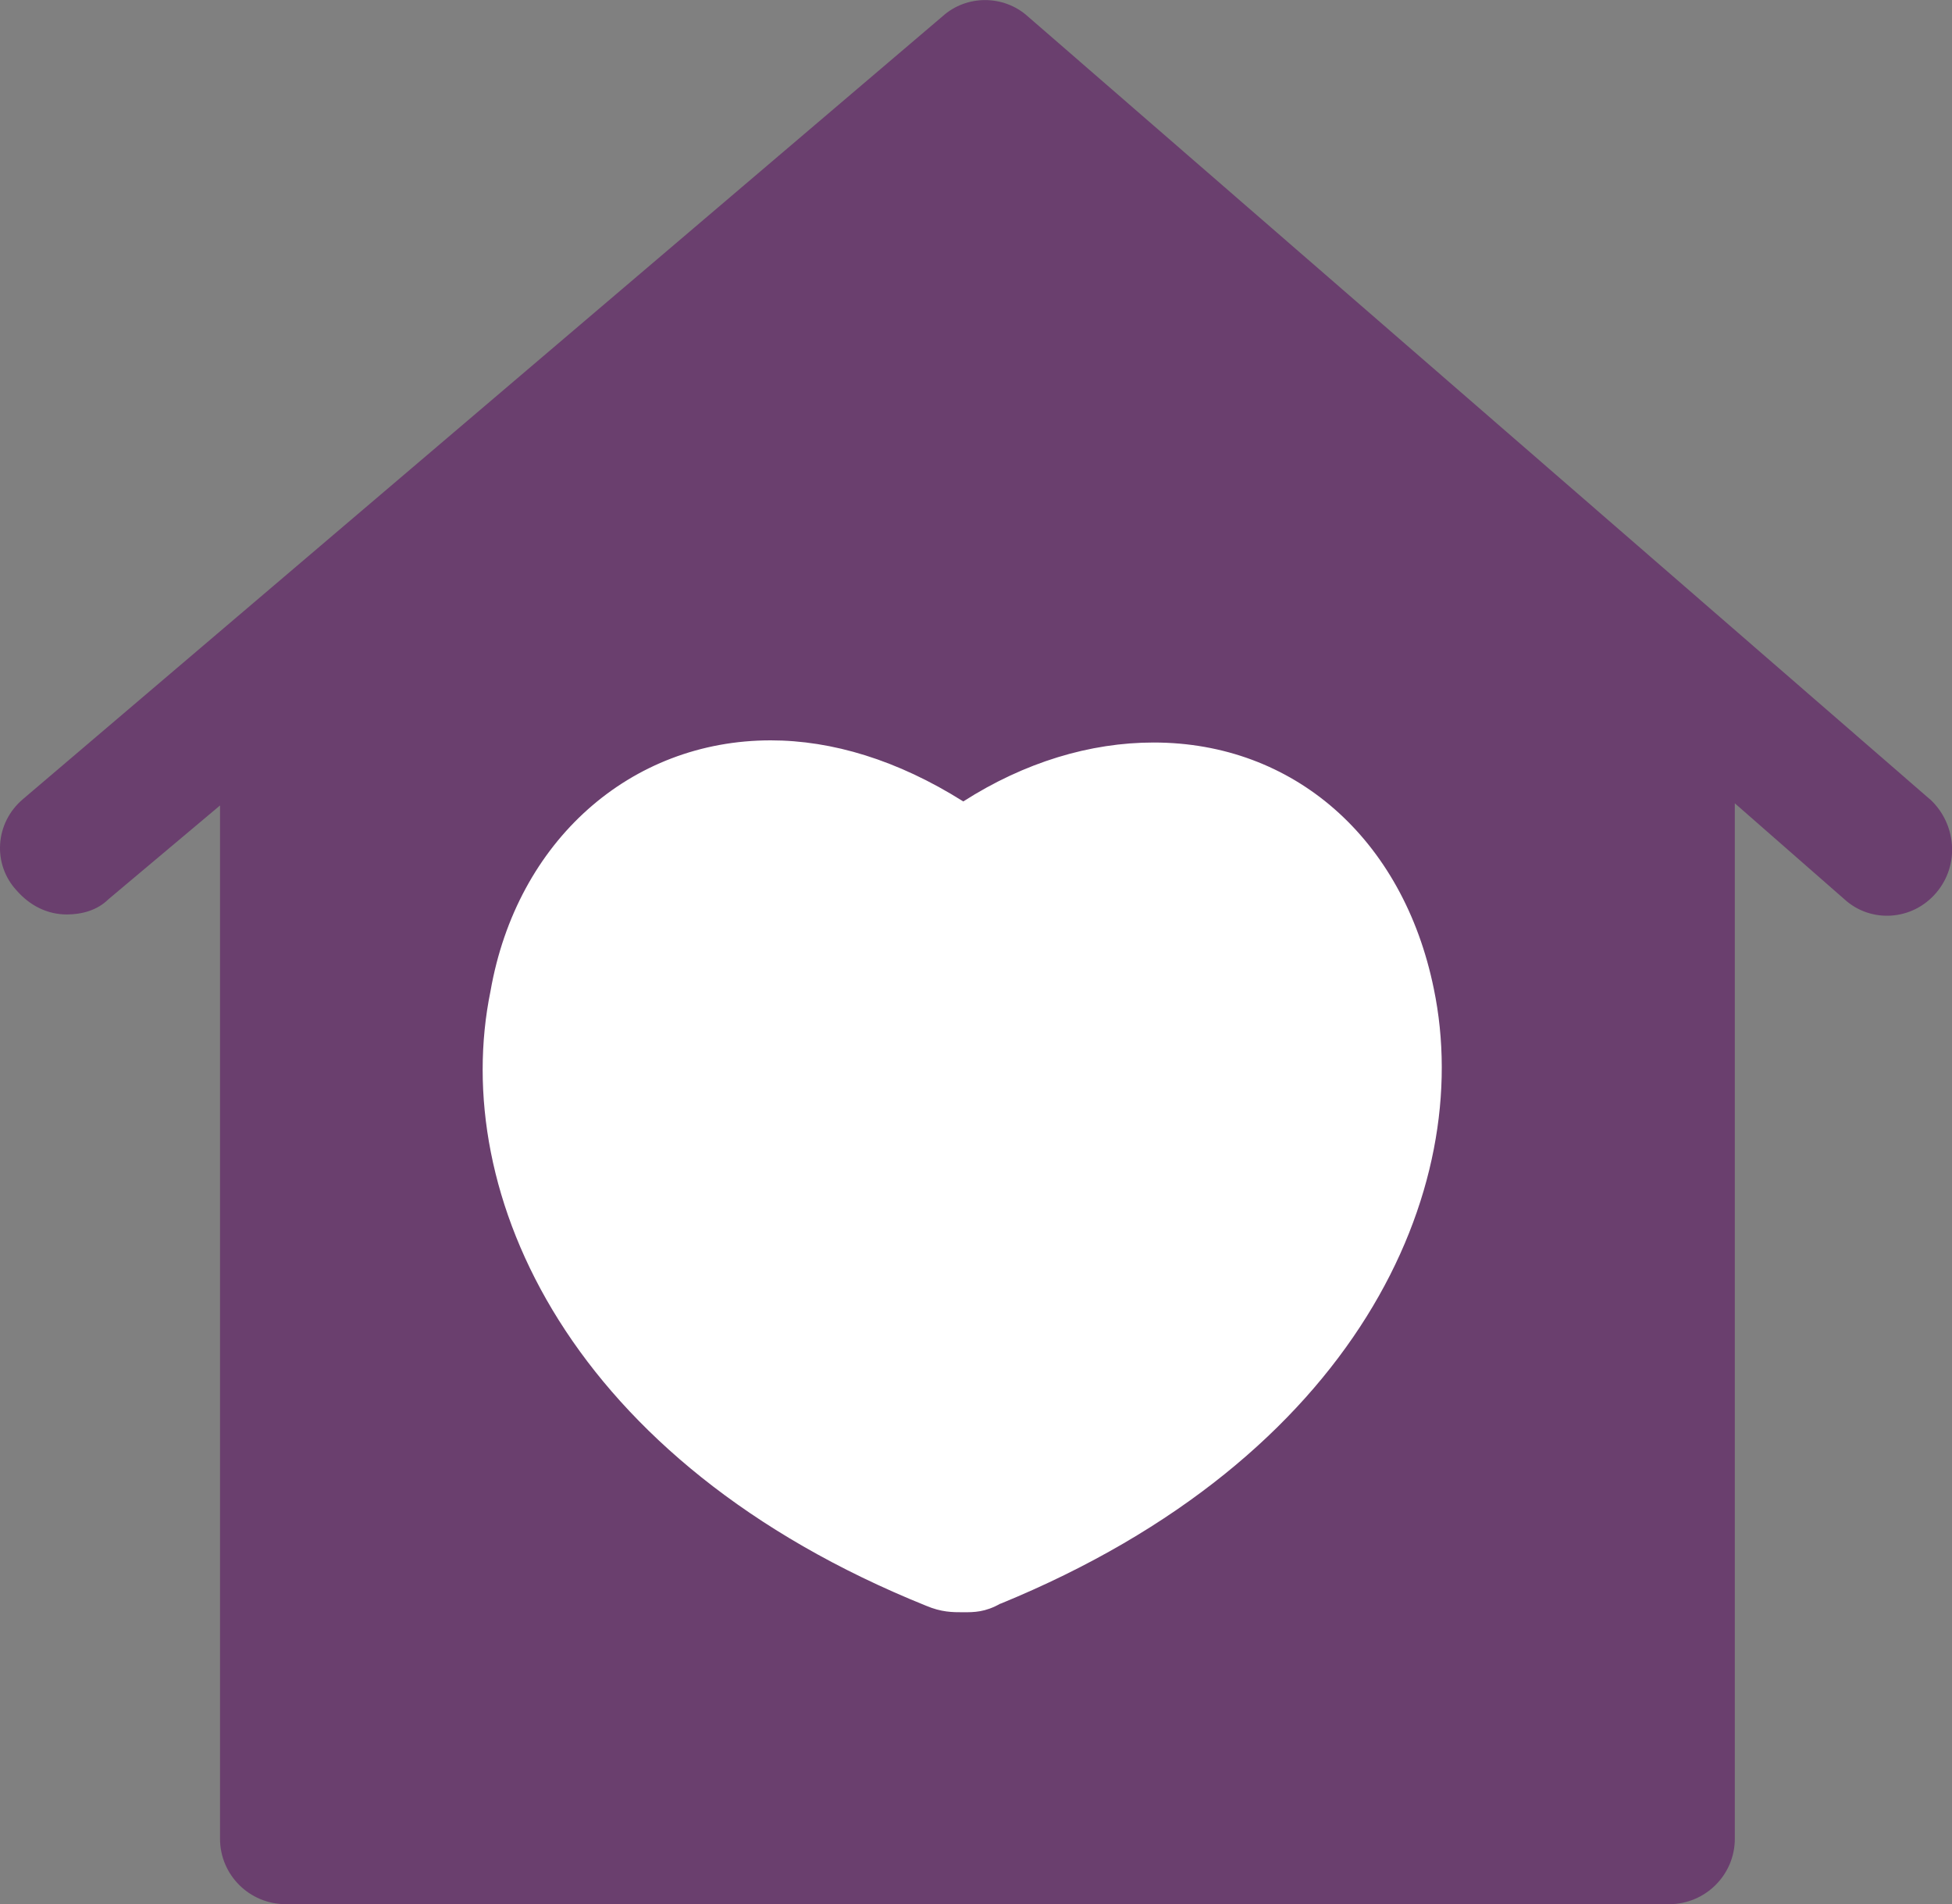 <svg width="121" height="118" viewBox="0 0 121 118" fill="none" xmlns="http://www.w3.org/2000/svg">
<rect x="0" y="0" width="121" height="118" fill="#808080" stroke="none"/>
<g clip-path="url(#clip0_709_2089)">
<path d="M119.608 49.515L63.71 1.014C62.214 -0.331 59.908 -0.331 58.422 1.014L1.434 49.515C-0.332 51.005 -0.467 53.57 1.028 55.183C1.849 56.124 2.929 56.673 4.145 56.673C5.09 56.673 6.046 56.404 6.721 55.731L13.639 49.918V113.956C13.639 116.19 15.457 118.01 17.712 118.01H103.465C105.709 118.01 107.537 116.2 107.537 113.956V49.784L114.331 55.731C115.962 57.221 118.538 57.076 120.023 55.328C121.519 53.57 121.249 51.005 119.618 49.515H119.608Z" fill="#6A3F6E"/>
<path d="M62.017 99.38C61.071 99.918 60.386 99.918 59.711 99.918C59.035 99.918 58.36 99.918 57.404 99.514C35.288 90.598 27.83 73.976 30.406 61.419C32.037 52.099 39.09 45.883 47.775 45.883C51.577 45.883 55.638 47.103 59.711 49.669C63.513 47.238 67.574 46.017 71.511 46.017C80.196 46.017 86.979 51.965 88.88 61.285C91.456 73.718 84.133 90.329 62.017 99.39V99.38Z" fill="white"/>
</g>
<defs>
<clipPath id="clip0_709_2089">
<rect width="121" height="118" fill="white"/>
</clipPath>
</defs>
</svg>
